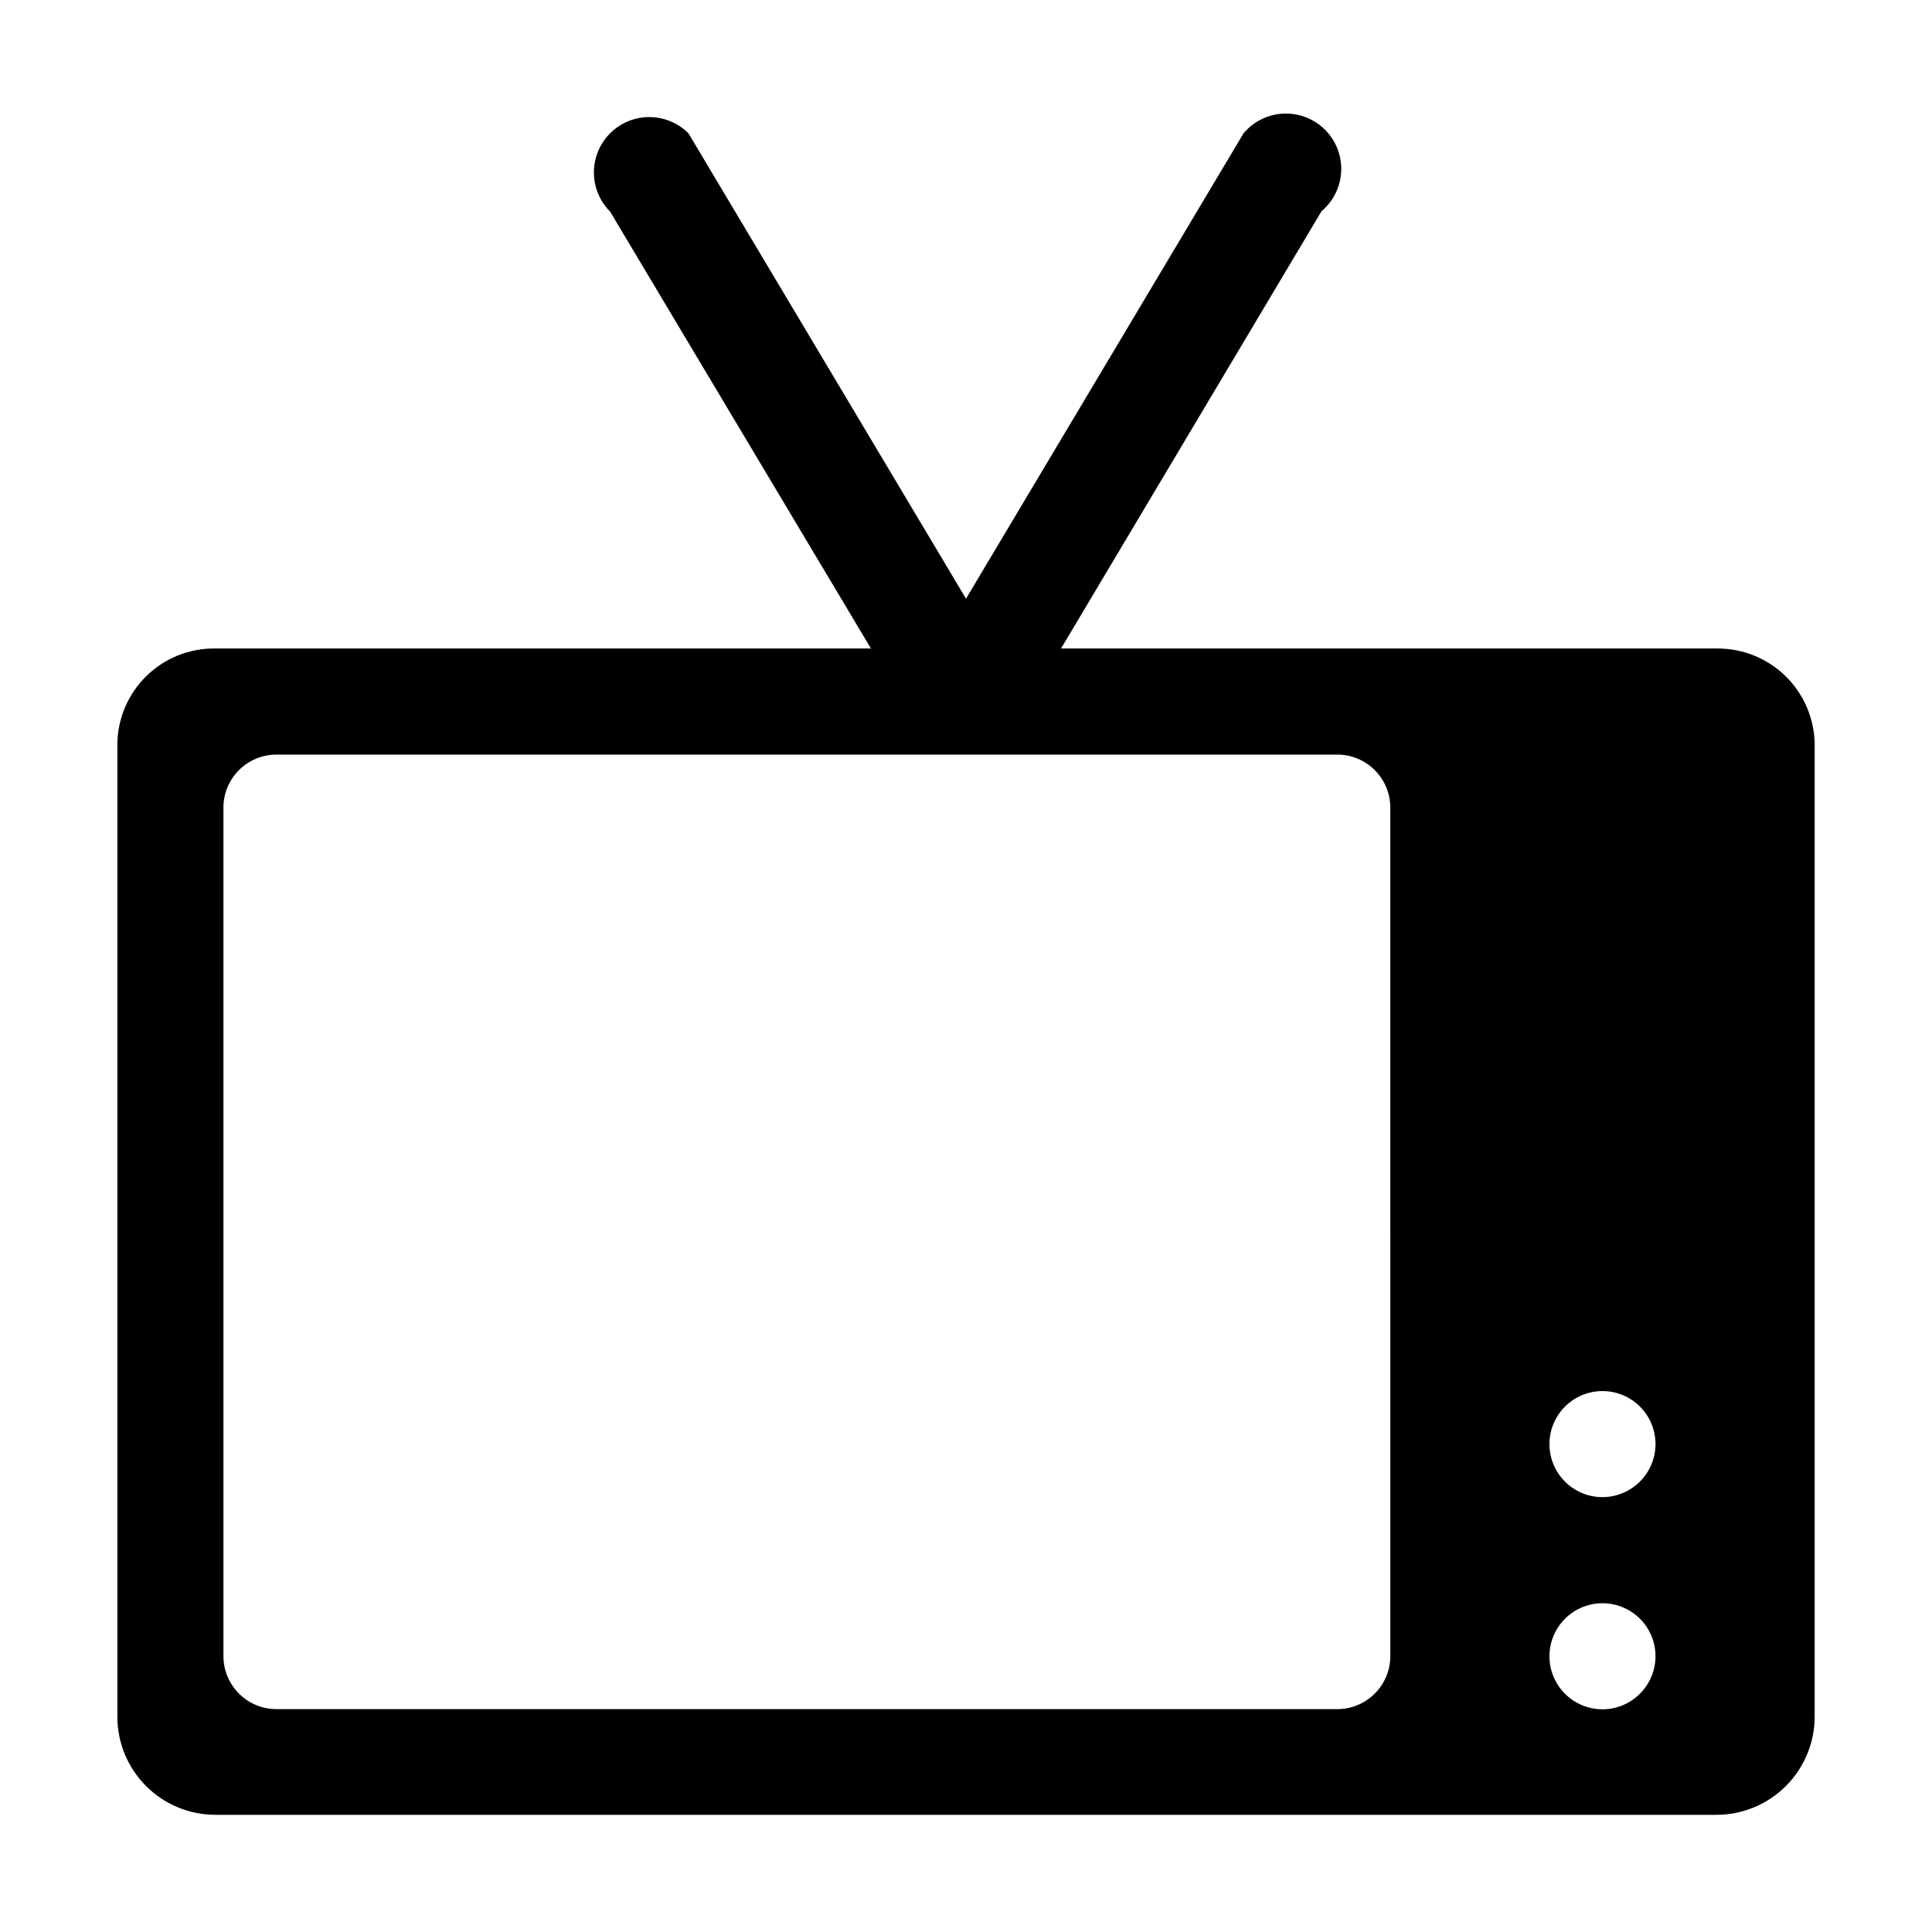 <?xml version="1.0" encoding="UTF-8"?>
<!-- Uploaded to: SVG Repo, www.svgrepo.com, Generator: SVG Repo Mixer Tools -->
<svg fill="#000000" width="800px" height="800px" version="1.1" viewBox="144 144 512 512" xmlns="http://www.w3.org/2000/svg">
 <path d="m598.9 315.86h-173.71l69.023-115.88v-0.004c3.144-2.641 5.035-6.484 5.215-10.586 0.176-4.106-1.375-8.098-4.281-11.004-2.906-2.902-6.894-4.457-11-4.277-4.106 0.176-7.945 2.066-10.59 5.211l-73.555 123.34-73.559-123.34c-3.707-3.707-9.109-5.152-14.176-3.797s-9.023 5.312-10.379 10.379 0.09 10.469 3.797 14.176l69.125 115.78h-173.71c-6.789-0.109-13.34 2.484-18.215 7.211-4.875 4.723-7.676 11.191-7.781 17.98v257.9c0 6.894 2.738 13.508 7.613 18.383s11.488 7.613 18.383 7.613h397.66c6.918 0.027 13.562-2.699 18.465-7.574 4.906-4.879 7.672-11.504 7.684-18.422v-257.8c-0.105-6.797-2.902-13.273-7.773-18.016-4.871-4.738-11.426-7.356-18.223-7.273zm-86.453 267.02c0 7.762-6.293 14.055-14.059 14.055h-281.12c-7.762 0-14.055-6.293-14.055-14.055v-224.85c0-7.762 6.293-14.055 14.055-14.055h281.12c3.731 0 7.305 1.48 9.941 4.117 2.637 2.633 4.117 6.211 4.117 9.938zm56.227 14.105c-5.688 0-10.812-3.426-12.988-8.676-2.176-5.254-0.973-11.301 3.047-15.32 4.019-4.019 10.066-5.223 15.32-3.047 5.25 2.176 8.676 7.301 8.676 12.988-0.027 7.75-6.305 14.027-14.055 14.055zm0-56.227c-5.688 0-10.812-3.422-12.988-8.676-2.176-5.254-0.973-11.297 3.047-15.32 4.019-4.019 10.066-5.223 15.32-3.047 5.25 2.176 8.676 7.301 8.676 12.988-0.027 7.75-6.305 14.027-14.055 14.055z"/>
</svg>